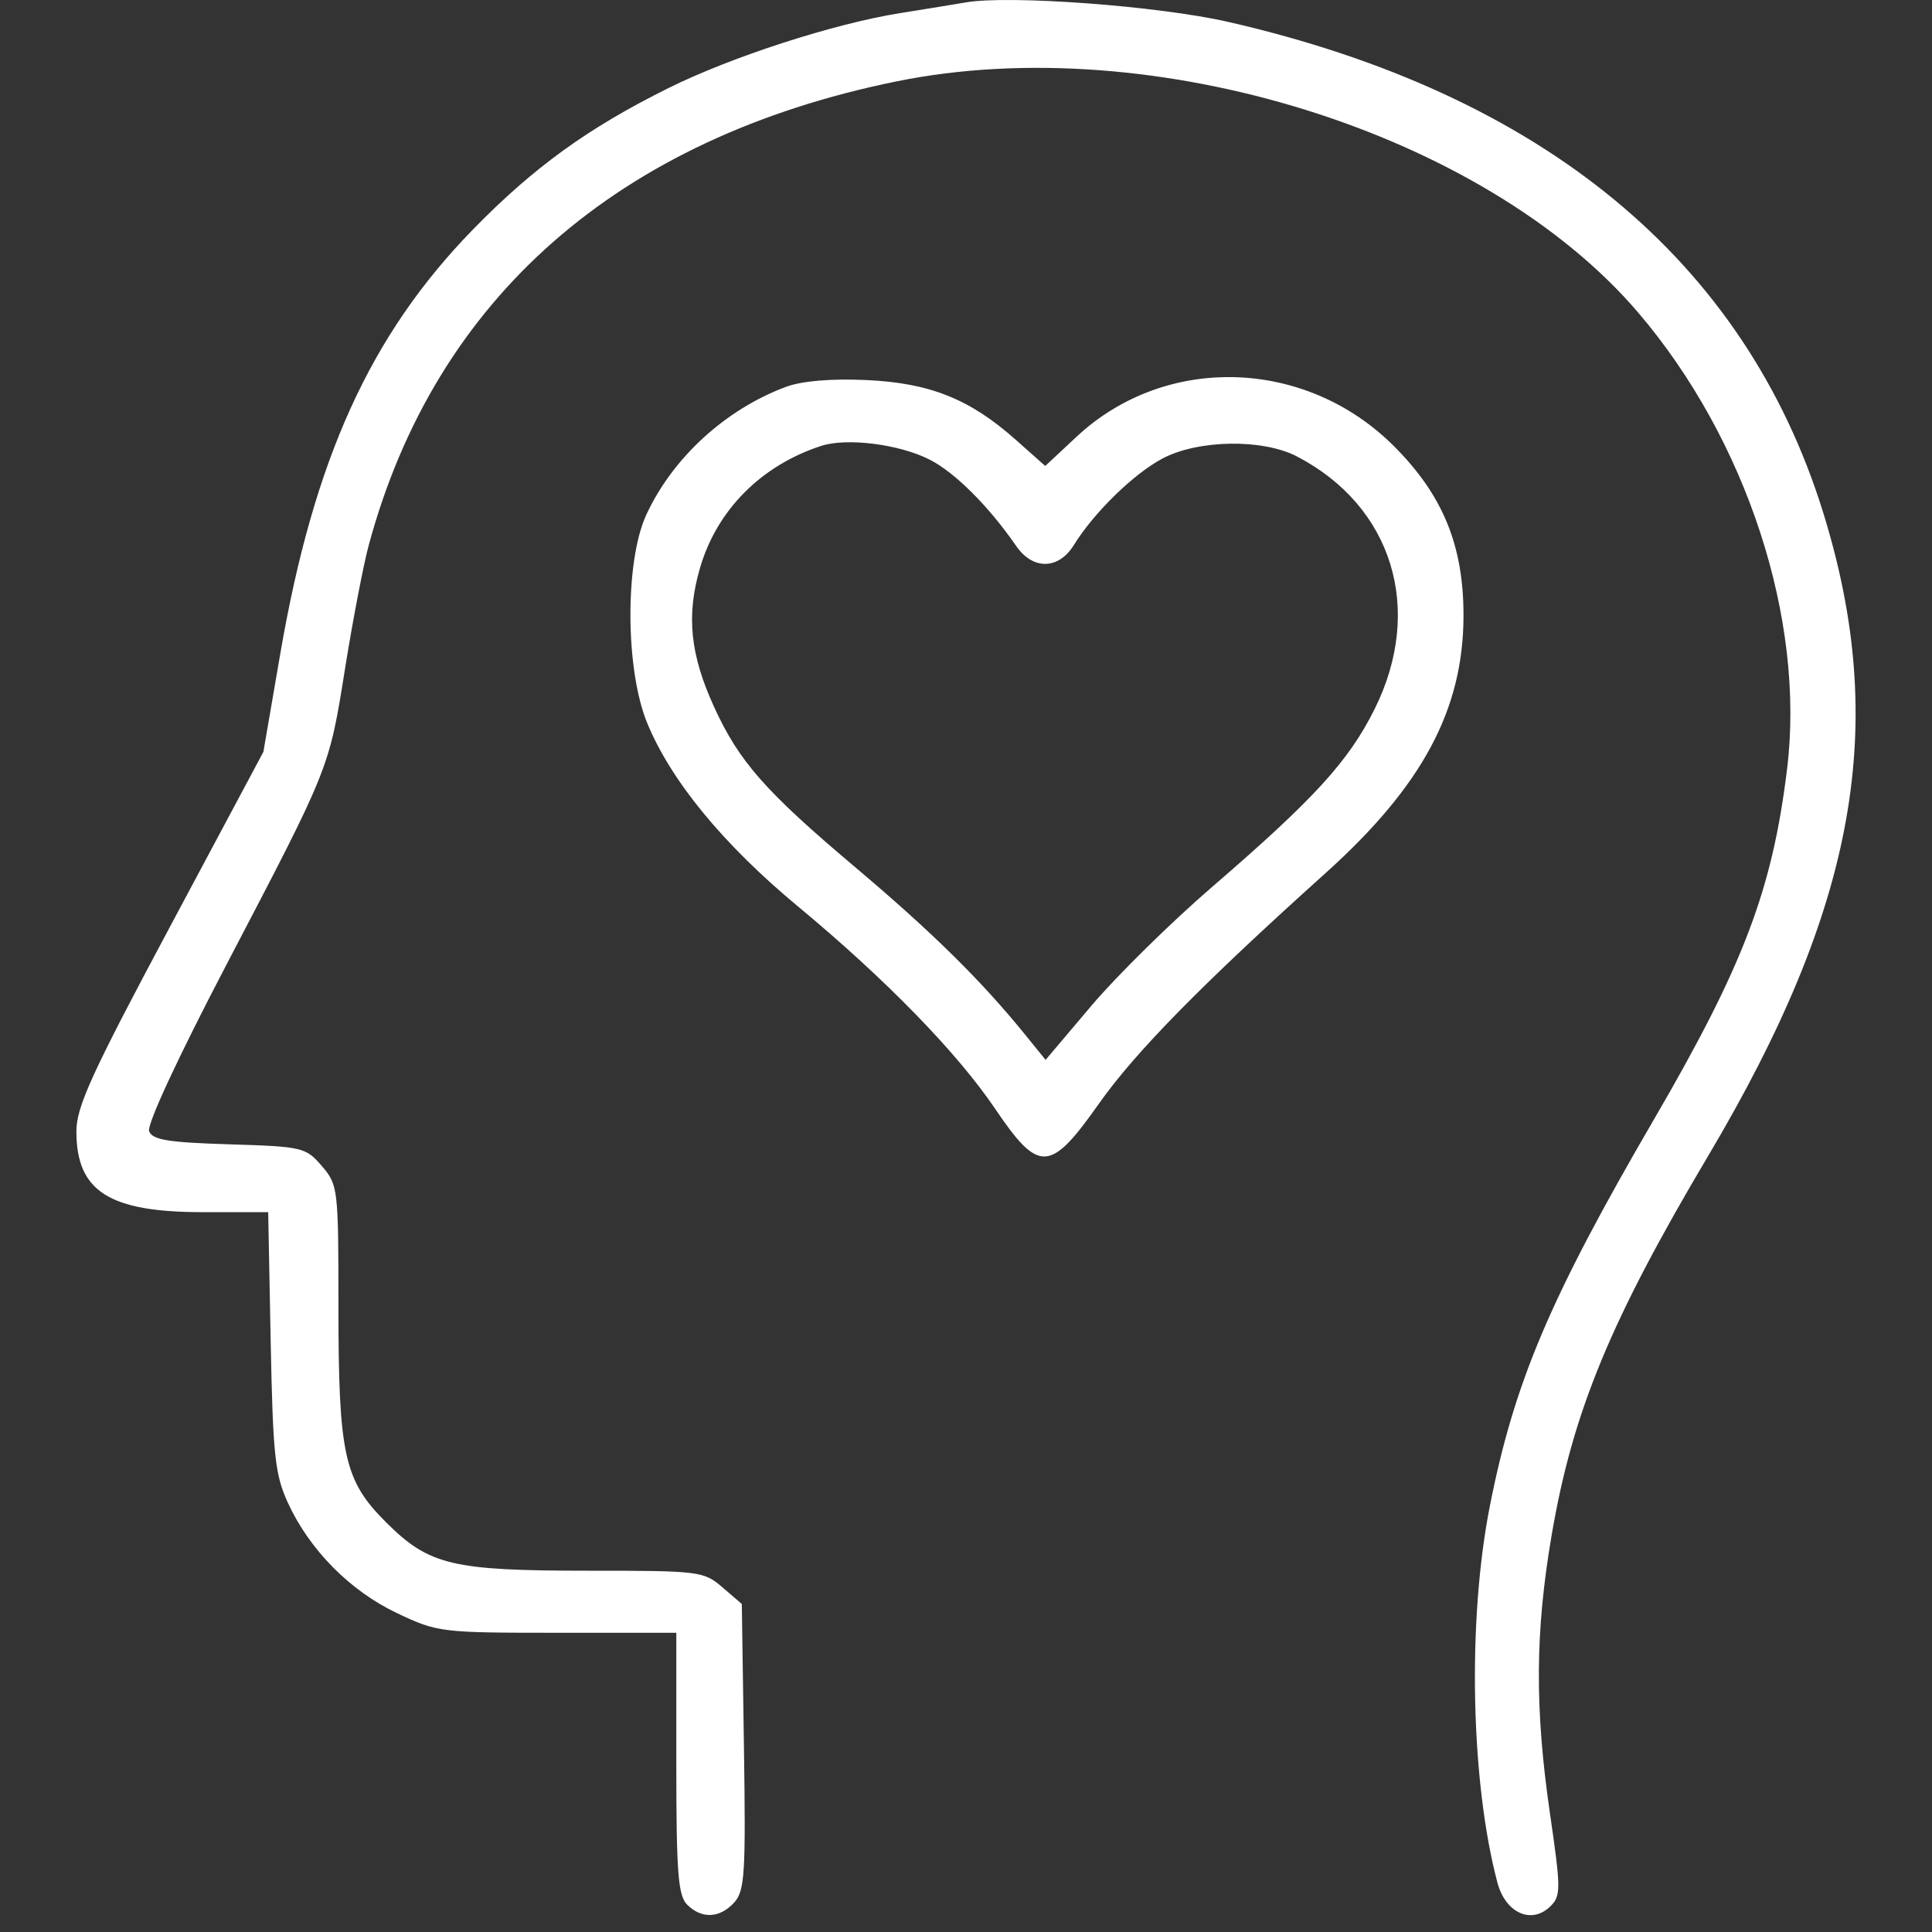 <?xml version="1.0" encoding="utf-8"?>
<svg xmlns="http://www.w3.org/2000/svg" fill="none" height="100%" overflow="visible" preserveAspectRatio="none" style="display: block;" viewBox="0 0 85 85" width="100%">
<rect x="0" y="0" width="85" height="85" fill="#333333" stroke="none"/>
<g id="Frame 2147238784">
<path clip-rule="evenodd" d="M42.497 0.105C42.08 0.177 40.783 0.388 39.615 0.575C36.692 1.04 32.184 2.498 29.411 3.874C25.873 5.629 23.469 7.368 20.805 10.1C16.289 14.733 13.806 20.199 12.333 28.751L11.588 33.079L7.475 40.779C4.036 47.216 3.361 48.691 3.361 49.775C3.361 52.414 4.796 53.33 8.931 53.33H11.799L11.909 59.018C12.007 64.024 12.097 64.874 12.662 66.108C13.612 68.183 15.401 69.993 17.468 70.972C19.25 71.817 19.401 71.835 24.522 71.835L29.755 71.835V77.578C29.755 82.394 29.832 83.397 30.232 83.797C30.871 84.436 31.672 84.398 32.304 83.7C32.767 83.189 32.814 82.431 32.73 76.847L32.637 70.568L31.786 69.837C30.96 69.127 30.783 69.105 25.905 69.105C19.891 69.105 18.882 68.865 16.991 66.981C15.136 65.135 14.89 64.018 14.89 57.459C14.89 52.286 14.871 52.128 14.158 51.299C13.451 50.477 13.314 50.444 10.085 50.345C7.4 50.264 6.708 50.15 6.561 49.77C6.453 49.487 7.827 46.528 9.964 42.439C14.536 33.691 14.472 33.851 15.189 29.363C15.523 27.277 15.988 24.858 16.223 23.986C19.152 13.132 27.175 6.08 39.44 3.581C50.711 1.284 65.306 5.832 72.069 13.747C76.842 19.334 79.426 27.243 78.626 33.814C77.977 39.144 76.713 42.472 72.764 49.255C68.193 57.105 66.619 60.817 65.545 66.273C64.557 71.292 64.701 78.379 65.881 82.83C66.237 84.175 67.396 84.685 68.221 83.86C68.676 83.405 68.674 83.092 68.194 79.801C67.519 75.166 67.539 71.792 68.268 67.528C69.194 62.11 70.851 58.099 75.168 50.827C81.685 39.848 83.107 31.868 80.208 22.537C76.767 11.461 67.878 4.133 54.039 0.964C50.982 0.264 44.417 -0.225 42.497 0.105ZM34.573 17.022C31.908 18.018 29.589 20.145 28.433 22.652C27.49 24.699 27.507 29.439 28.466 31.79C29.504 34.334 31.81 37.143 35.111 39.882C38.969 43.084 42.106 46.304 43.78 48.779C45.706 51.627 46.199 51.603 48.34 48.568C49.952 46.283 52.873 43.31 58.327 38.405C62.575 34.583 64.376 31.227 64.388 27.111C64.396 24.013 63.487 21.788 61.33 19.631C57.445 15.745 51.278 15.561 47.366 19.213L45.986 20.501L44.693 19.352C42.666 17.549 40.899 16.844 38.098 16.72C36.549 16.651 35.274 16.761 34.573 17.022ZM36.124 19.619C33.482 20.481 31.536 22.444 30.794 24.998C30.188 27.084 30.364 28.801 31.42 31.109C32.518 33.507 33.668 34.814 37.606 38.137C41.001 41.002 43.154 43.121 45.089 45.505L46.002 46.63L48.025 44.239C49.138 42.925 51.523 40.577 53.326 39.023C57.82 35.149 59.338 33.487 60.48 31.19C62.661 26.803 61.264 22.268 57.059 20.081C55.551 19.297 52.713 19.341 51.143 20.174C49.876 20.845 48.129 22.551 47.246 23.978C46.573 25.067 45.445 25.087 44.71 24.024C43.495 22.266 42.019 20.792 40.904 20.223C39.567 19.541 37.256 19.249 36.124 19.619Z" fill="white" fill-rule="evenodd" id="Vector"/>
</g>
</svg>